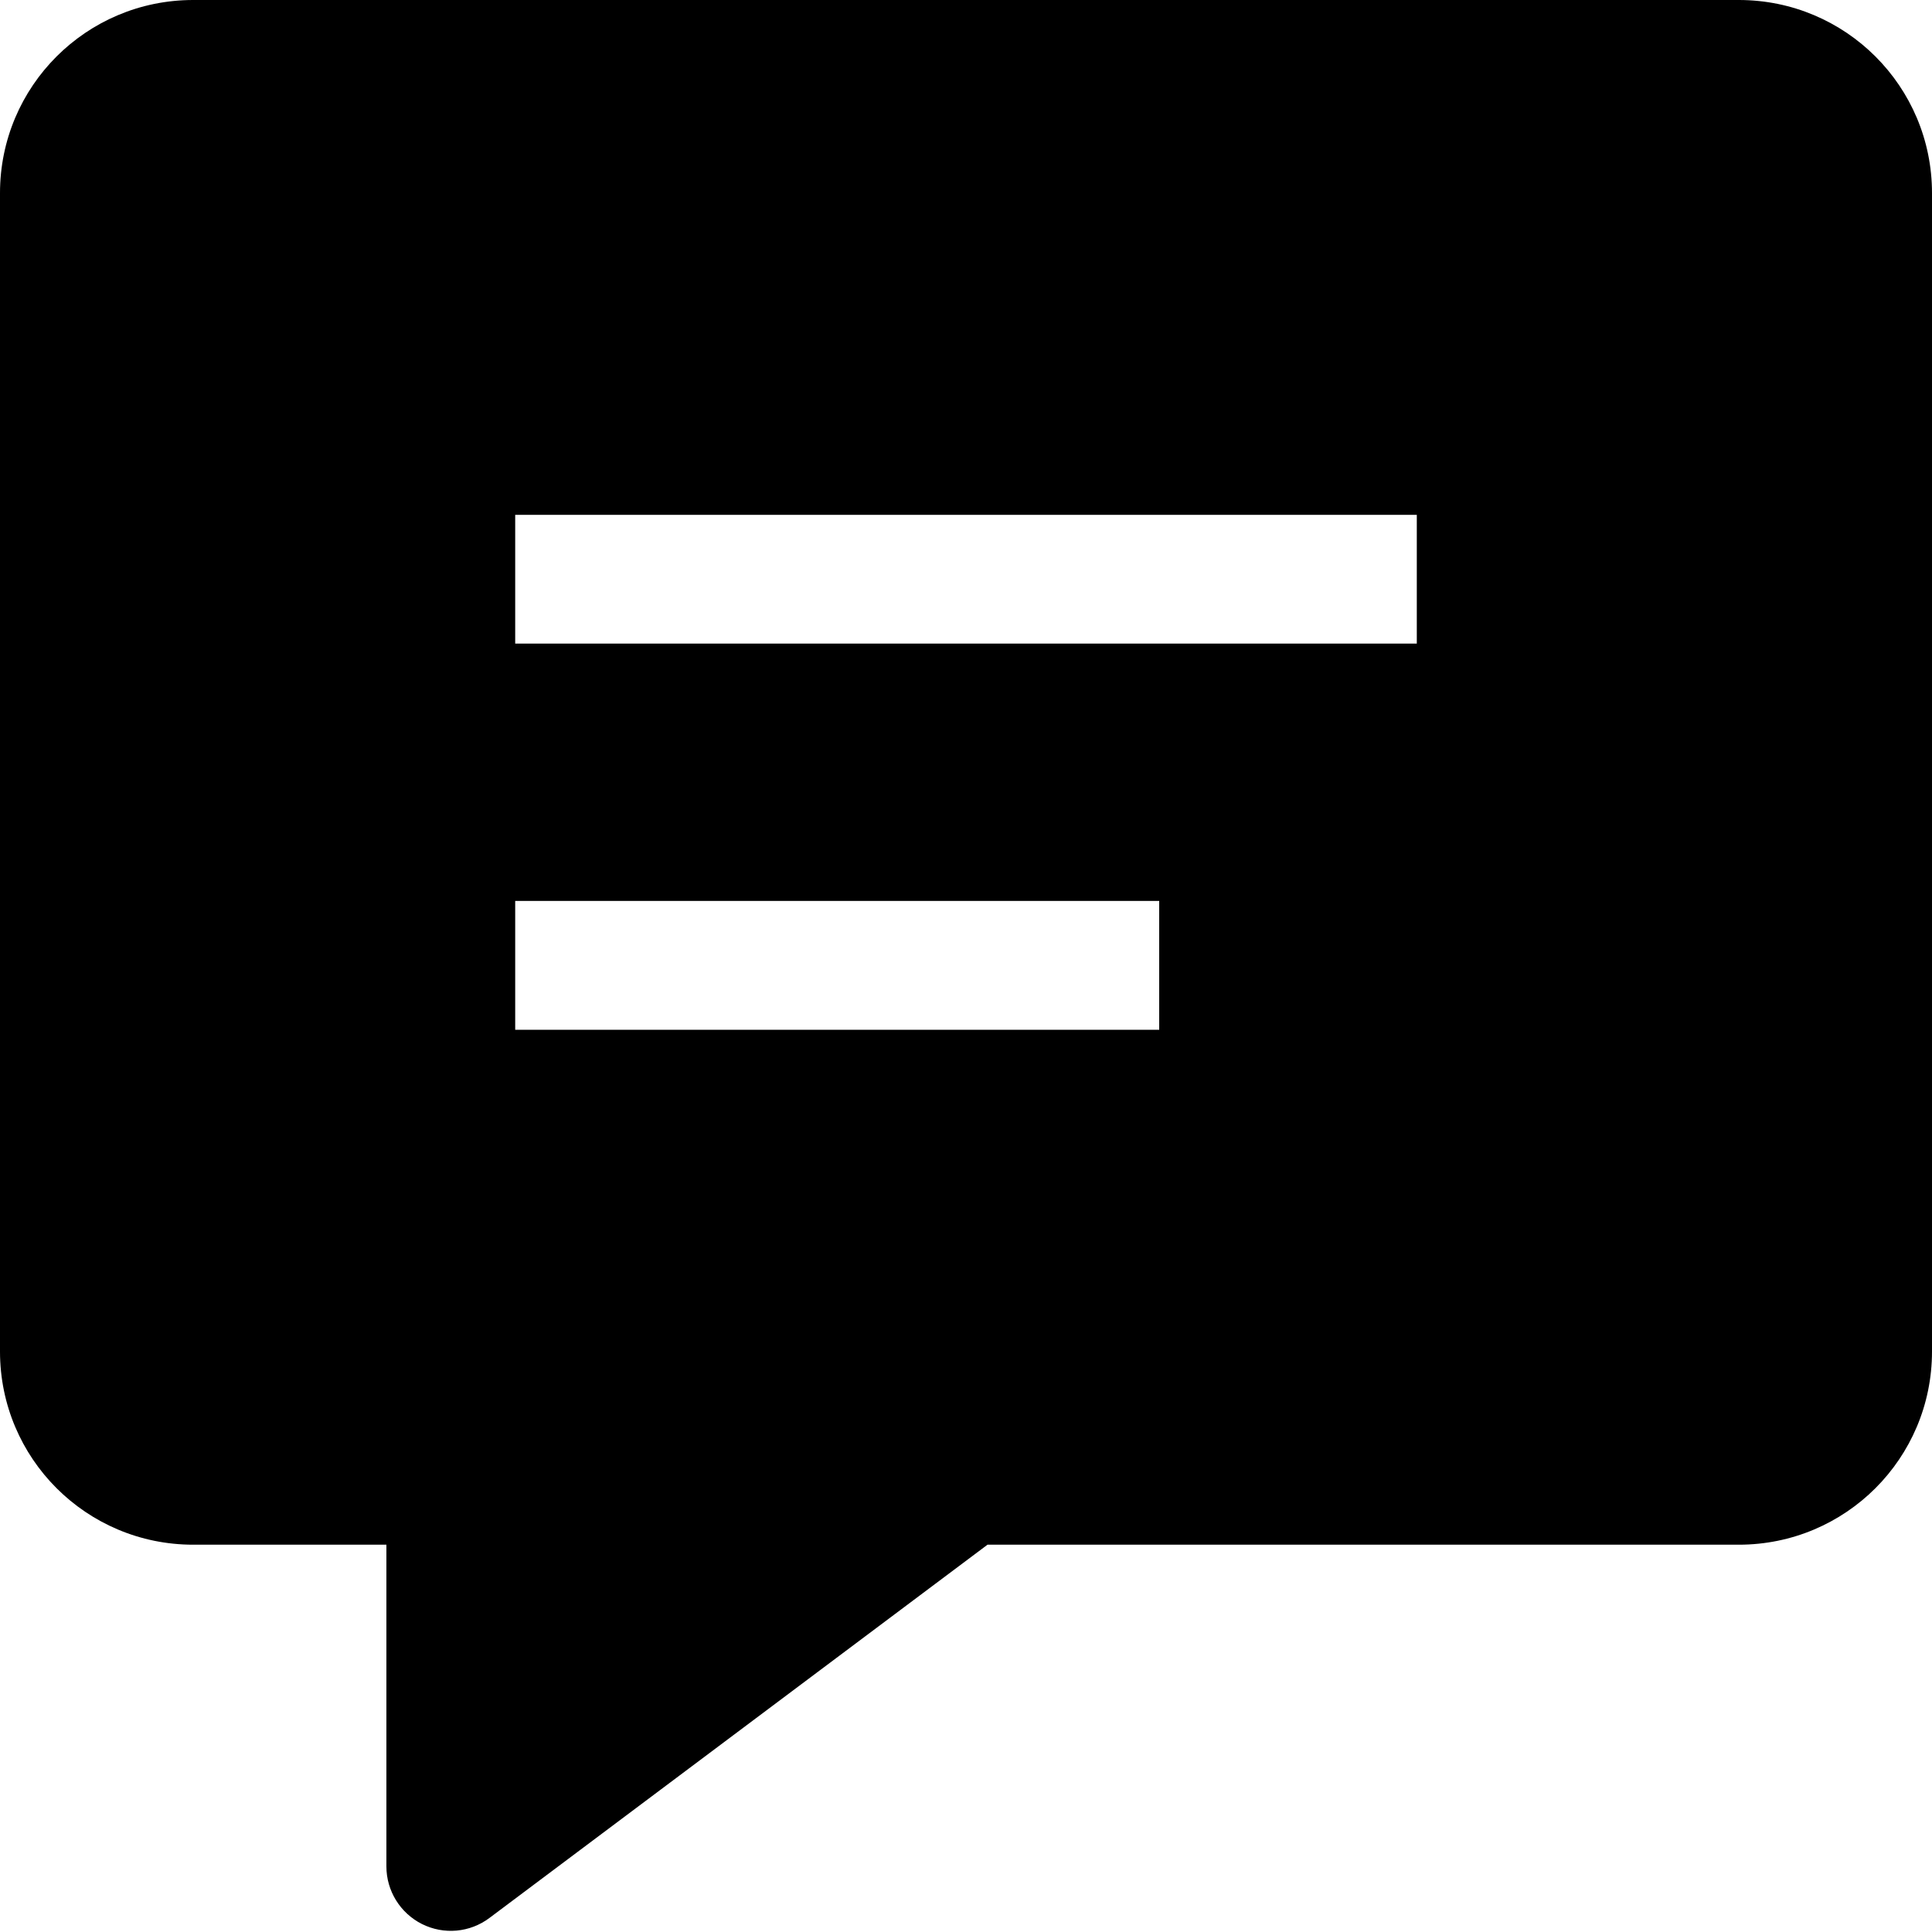 <?xml version="1.0" encoding="utf-8"?><!-- Скачано с сайта svg4.ru / Downloaded from svg4.ru -->
<svg width="800px" height="800px" viewBox="0 0 15 15" fill="none" xmlns="http://www.w3.org/2000/svg">
<path fill-rule="evenodd" clip-rule="evenodd" d="M0 1.499C0 0.67 0.671 0 1.5 0H13.5C14.329 0 15 0.67 15 1.499V10.493C15 11.323 14.329 11.993 13.5 11.993H7.667L3.8 14.891C3.648 15.005 3.446 15.023 3.276 14.938C3.107 14.853 3 14.68 3 14.491V11.993H1.5C0.671 11.993 0 11.323 0 10.493V1.499ZM4 3.997H11V4.997H4V3.997ZM4 6.995H9V7.995H4V6.995Z" fill="#000000"/>
</svg>
